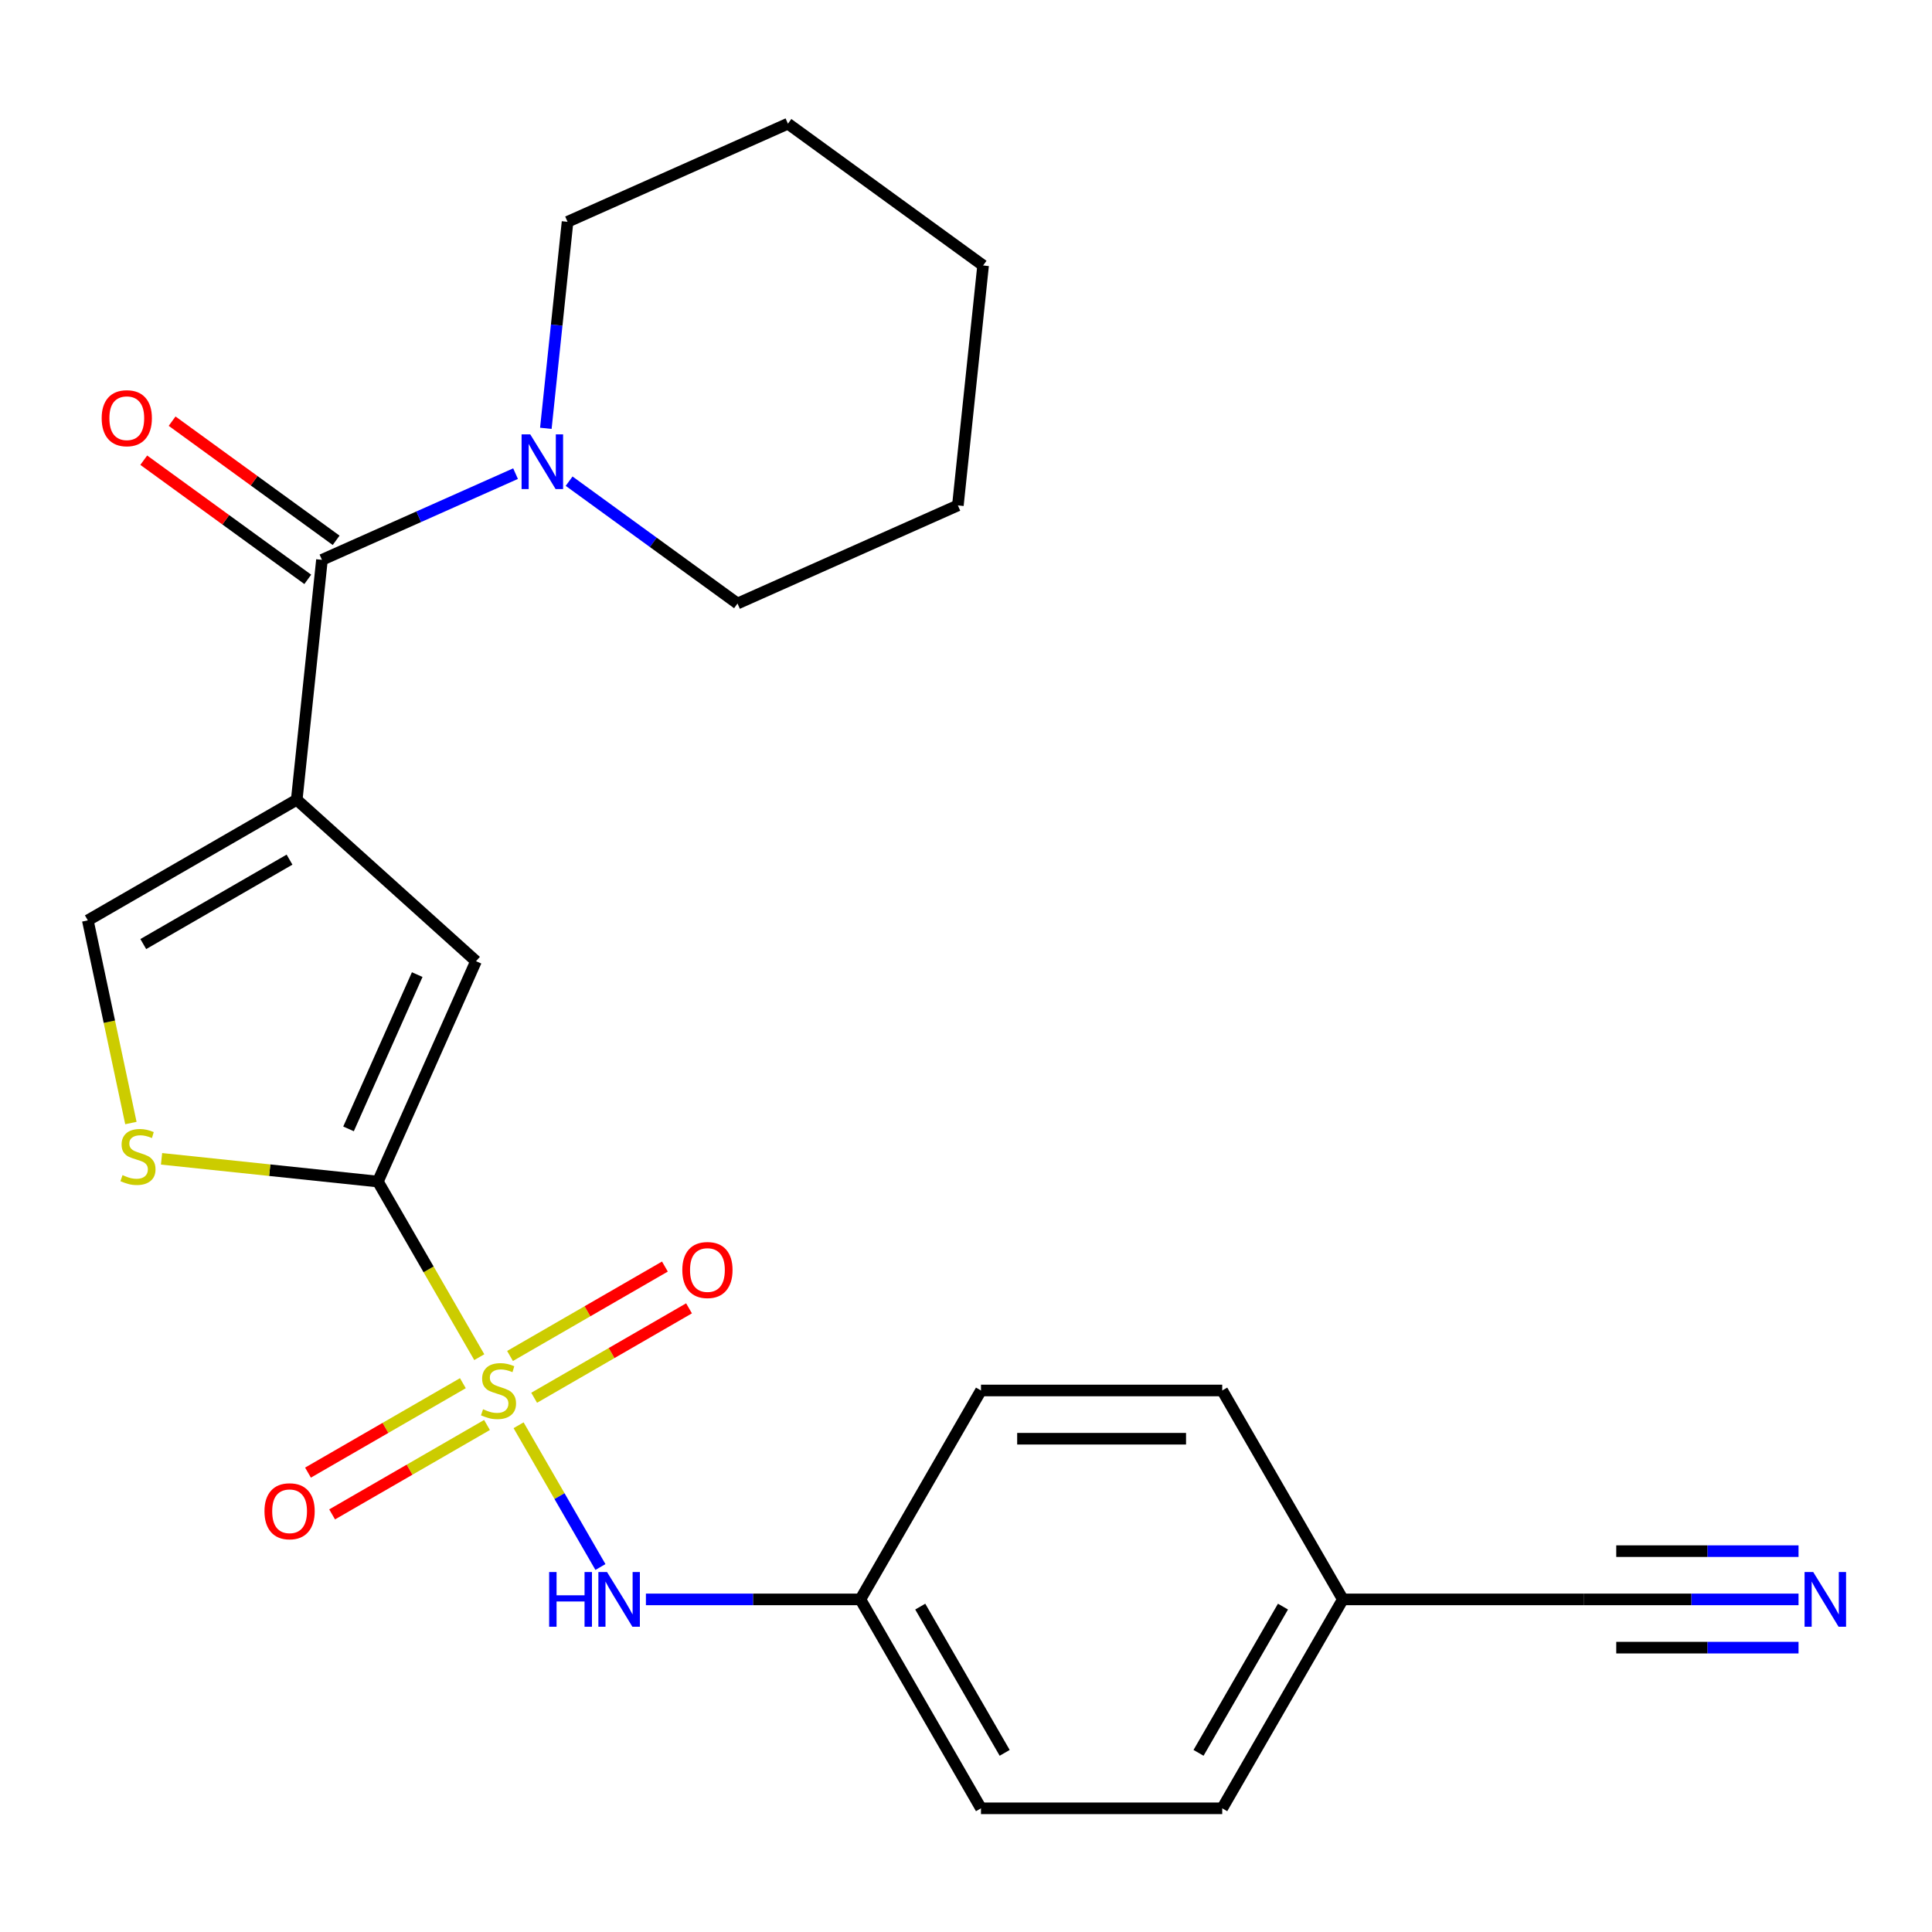 <?xml version='1.0' encoding='iso-8859-1'?>
<svg version='1.1' baseProfile='full'
              xmlns='http://www.w3.org/2000/svg'
                      xmlns:rdkit='http://www.rdkit.org/xml'
                      xmlns:xlink='http://www.w3.org/1999/xlink'
                  xml:space='preserve'
width='1000px' height='1000px' viewBox='0 0 1000 1000'>
<!-- END OF HEADER -->
<rect style='opacity:1.0;fill:#FFFFFF;stroke:none' width='1000' height='1000' x='0' y='0'> </rect>
<path class='bond-1' d='M 248.074,702.468 L 221.835,657.021' style='fill:none;fill-rule:evenodd;stroke:#CCCC00;stroke-width:6px;stroke-linecap:butt;stroke-linejoin:miter;stroke-opacity:1' />
<path class='bond-1' d='M 221.835,657.021 L 195.596,611.574' style='fill:none;fill-rule:evenodd;stroke:#000000;stroke-width:6px;stroke-linecap:butt;stroke-linejoin:miter;stroke-opacity:1' />
<path class='bond-6' d='M 268.421,737.711 L 289.602,774.397' style='fill:none;fill-rule:evenodd;stroke:#CCCC00;stroke-width:6px;stroke-linecap:butt;stroke-linejoin:miter;stroke-opacity:1' />
<path class='bond-6' d='M 289.602,774.397 L 310.783,811.083' style='fill:none;fill-rule:evenodd;stroke:#0000FF;stroke-width:6px;stroke-linecap:butt;stroke-linejoin:miter;stroke-opacity:1' />
<path class='bond-9' d='M 276.473,723.479 L 316.555,700.337' style='fill:none;fill-rule:evenodd;stroke:#CCCC00;stroke-width:6px;stroke-linecap:butt;stroke-linejoin:miter;stroke-opacity:1' />
<path class='bond-9' d='M 316.555,700.337 L 356.638,677.195' style='fill:none;fill-rule:evenodd;stroke:#FF0000;stroke-width:6px;stroke-linecap:butt;stroke-linejoin:miter;stroke-opacity:1' />
<path class='bond-9' d='M 263.986,701.851 L 304.069,678.71' style='fill:none;fill-rule:evenodd;stroke:#CCCC00;stroke-width:6px;stroke-linecap:butt;stroke-linejoin:miter;stroke-opacity:1' />
<path class='bond-9' d='M 304.069,678.71 L 344.151,655.568' style='fill:none;fill-rule:evenodd;stroke:#FF0000;stroke-width:6px;stroke-linecap:butt;stroke-linejoin:miter;stroke-opacity:1' />
<path class='bond-10' d='M 239.583,715.941 L 199.501,739.082' style='fill:none;fill-rule:evenodd;stroke:#CCCC00;stroke-width:6px;stroke-linecap:butt;stroke-linejoin:miter;stroke-opacity:1' />
<path class='bond-10' d='M 199.501,739.082 L 159.418,762.224' style='fill:none;fill-rule:evenodd;stroke:#FF0000;stroke-width:6px;stroke-linecap:butt;stroke-linejoin:miter;stroke-opacity:1' />
<path class='bond-10' d='M 252.07,737.568 L 211.987,760.709' style='fill:none;fill-rule:evenodd;stroke:#CCCC00;stroke-width:6px;stroke-linecap:butt;stroke-linejoin:miter;stroke-opacity:1' />
<path class='bond-10' d='M 211.987,760.709 L 171.905,783.851' style='fill:none;fill-rule:evenodd;stroke:#FF0000;stroke-width:6px;stroke-linecap:butt;stroke-linejoin:miter;stroke-opacity:1' />
<path class='bond-0' d='M 153.59,413.954 L 246.383,497.504' style='fill:none;fill-rule:evenodd;stroke:#000000;stroke-width:6px;stroke-linecap:butt;stroke-linejoin:miter;stroke-opacity:1' />
<path class='bond-2' d='M 153.59,413.954 L 166.642,289.773' style='fill:none;fill-rule:evenodd;stroke:#000000;stroke-width:6px;stroke-linecap:butt;stroke-linejoin:miter;stroke-opacity:1' />
<path class='bond-24' d='M 153.59,413.954 L 45.455,476.386' style='fill:none;fill-rule:evenodd;stroke:#000000;stroke-width:6px;stroke-linecap:butt;stroke-linejoin:miter;stroke-opacity:1' />
<path class='bond-24' d='M 149.856,444.946 L 74.161,488.648' style='fill:none;fill-rule:evenodd;stroke:#000000;stroke-width:6px;stroke-linecap:butt;stroke-linejoin:miter;stroke-opacity:1' />
<path class='bond-3' d='M 195.596,611.574 L 246.383,497.504' style='fill:none;fill-rule:evenodd;stroke:#000000;stroke-width:6px;stroke-linecap:butt;stroke-linejoin:miter;stroke-opacity:1' />
<path class='bond-3' d='M 180.4,584.306 L 215.951,504.457' style='fill:none;fill-rule:evenodd;stroke:#000000;stroke-width:6px;stroke-linecap:butt;stroke-linejoin:miter;stroke-opacity:1' />
<path class='bond-4' d='M 195.596,611.574 L 139.606,605.689' style='fill:none;fill-rule:evenodd;stroke:#000000;stroke-width:6px;stroke-linecap:butt;stroke-linejoin:miter;stroke-opacity:1' />
<path class='bond-4' d='M 139.606,605.689 L 83.617,599.804' style='fill:none;fill-rule:evenodd;stroke:#CCCC00;stroke-width:6px;stroke-linecap:butt;stroke-linejoin:miter;stroke-opacity:1' />
<path class='bond-7' d='M 166.642,289.773 L 216.746,267.465' style='fill:none;fill-rule:evenodd;stroke:#000000;stroke-width:6px;stroke-linecap:butt;stroke-linejoin:miter;stroke-opacity:1' />
<path class='bond-7' d='M 216.746,267.465 L 266.85,245.158' style='fill:none;fill-rule:evenodd;stroke:#0000FF;stroke-width:6px;stroke-linecap:butt;stroke-linejoin:miter;stroke-opacity:1' />
<path class='bond-12' d='M 173.982,279.671 L 131.534,248.831' style='fill:none;fill-rule:evenodd;stroke:#000000;stroke-width:6px;stroke-linecap:butt;stroke-linejoin:miter;stroke-opacity:1' />
<path class='bond-12' d='M 131.534,248.831 L 89.086,217.991' style='fill:none;fill-rule:evenodd;stroke:#FF0000;stroke-width:6px;stroke-linecap:butt;stroke-linejoin:miter;stroke-opacity:1' />
<path class='bond-12' d='M 159.303,299.875 L 116.855,269.035' style='fill:none;fill-rule:evenodd;stroke:#000000;stroke-width:6px;stroke-linecap:butt;stroke-linejoin:miter;stroke-opacity:1' />
<path class='bond-12' d='M 116.855,269.035 L 74.407,238.194' style='fill:none;fill-rule:evenodd;stroke:#FF0000;stroke-width:6px;stroke-linecap:butt;stroke-linejoin:miter;stroke-opacity:1' />
<path class='bond-5' d='M 67.751,581.28 L 56.602,528.833' style='fill:none;fill-rule:evenodd;stroke:#CCCC00;stroke-width:6px;stroke-linecap:butt;stroke-linejoin:miter;stroke-opacity:1' />
<path class='bond-5' d='M 56.602,528.833 L 45.455,476.386' style='fill:none;fill-rule:evenodd;stroke:#000000;stroke-width:6px;stroke-linecap:butt;stroke-linejoin:miter;stroke-opacity:1' />
<path class='bond-13' d='M 334.322,827.845 L 389.823,827.845' style='fill:none;fill-rule:evenodd;stroke:#0000FF;stroke-width:6px;stroke-linecap:butt;stroke-linejoin:miter;stroke-opacity:1' />
<path class='bond-13' d='M 389.823,827.845 L 445.325,827.845' style='fill:none;fill-rule:evenodd;stroke:#000000;stroke-width:6px;stroke-linecap:butt;stroke-linejoin:miter;stroke-opacity:1' />
<path class='bond-19' d='M 294.573,249.057 L 338.151,280.718' style='fill:none;fill-rule:evenodd;stroke:#0000FF;stroke-width:6px;stroke-linecap:butt;stroke-linejoin:miter;stroke-opacity:1' />
<path class='bond-19' d='M 338.151,280.718 L 381.729,312.38' style='fill:none;fill-rule:evenodd;stroke:#000000;stroke-width:6px;stroke-linecap:butt;stroke-linejoin:miter;stroke-opacity:1' />
<path class='bond-20' d='M 282.528,221.705 L 288.146,168.255' style='fill:none;fill-rule:evenodd;stroke:#0000FF;stroke-width:6px;stroke-linecap:butt;stroke-linejoin:miter;stroke-opacity:1' />
<path class='bond-20' d='M 288.146,168.255 L 293.764,114.806' style='fill:none;fill-rule:evenodd;stroke:#000000;stroke-width:6px;stroke-linecap:butt;stroke-linejoin:miter;stroke-opacity:1' />
<path class='bond-8' d='M 930.921,827.845 L 875.42,827.845' style='fill:none;fill-rule:evenodd;stroke:#0000FF;stroke-width:6px;stroke-linecap:butt;stroke-linejoin:miter;stroke-opacity:1' />
<path class='bond-8' d='M 875.42,827.845 L 819.918,827.845' style='fill:none;fill-rule:evenodd;stroke:#000000;stroke-width:6px;stroke-linecap:butt;stroke-linejoin:miter;stroke-opacity:1' />
<path class='bond-8' d='M 930.921,802.873 L 883.745,802.873' style='fill:none;fill-rule:evenodd;stroke:#0000FF;stroke-width:6px;stroke-linecap:butt;stroke-linejoin:miter;stroke-opacity:1' />
<path class='bond-8' d='M 883.745,802.873 L 836.569,802.873' style='fill:none;fill-rule:evenodd;stroke:#000000;stroke-width:6px;stroke-linecap:butt;stroke-linejoin:miter;stroke-opacity:1' />
<path class='bond-8' d='M 930.921,852.818 L 883.745,852.818' style='fill:none;fill-rule:evenodd;stroke:#0000FF;stroke-width:6px;stroke-linecap:butt;stroke-linejoin:miter;stroke-opacity:1' />
<path class='bond-8' d='M 883.745,852.818 L 836.569,852.818' style='fill:none;fill-rule:evenodd;stroke:#000000;stroke-width:6px;stroke-linecap:butt;stroke-linejoin:miter;stroke-opacity:1' />
<path class='bond-11' d='M 819.918,827.845 L 695.054,827.845' style='fill:none;fill-rule:evenodd;stroke:#000000;stroke-width:6px;stroke-linecap:butt;stroke-linejoin:miter;stroke-opacity:1' />
<path class='bond-15' d='M 445.325,827.845 L 507.757,719.71' style='fill:none;fill-rule:evenodd;stroke:#000000;stroke-width:6px;stroke-linecap:butt;stroke-linejoin:miter;stroke-opacity:1' />
<path class='bond-16' d='M 445.325,827.845 L 507.757,935.981' style='fill:none;fill-rule:evenodd;stroke:#000000;stroke-width:6px;stroke-linecap:butt;stroke-linejoin:miter;stroke-opacity:1' />
<path class='bond-16' d='M 476.317,831.579 L 520.019,907.274' style='fill:none;fill-rule:evenodd;stroke:#000000;stroke-width:6px;stroke-linecap:butt;stroke-linejoin:miter;stroke-opacity:1' />
<path class='bond-14' d='M 695.054,827.845 L 632.622,935.981' style='fill:none;fill-rule:evenodd;stroke:#000000;stroke-width:6px;stroke-linecap:butt;stroke-linejoin:miter;stroke-opacity:1' />
<path class='bond-14' d='M 664.062,831.579 L 620.359,907.274' style='fill:none;fill-rule:evenodd;stroke:#000000;stroke-width:6px;stroke-linecap:butt;stroke-linejoin:miter;stroke-opacity:1' />
<path class='bond-25' d='M 695.054,827.845 L 632.622,719.71' style='fill:none;fill-rule:evenodd;stroke:#000000;stroke-width:6px;stroke-linecap:butt;stroke-linejoin:miter;stroke-opacity:1' />
<path class='bond-17' d='M 507.757,719.71 L 632.622,719.71' style='fill:none;fill-rule:evenodd;stroke:#000000;stroke-width:6px;stroke-linecap:butt;stroke-linejoin:miter;stroke-opacity:1' />
<path class='bond-17' d='M 526.487,744.682 L 613.892,744.682' style='fill:none;fill-rule:evenodd;stroke:#000000;stroke-width:6px;stroke-linecap:butt;stroke-linejoin:miter;stroke-opacity:1' />
<path class='bond-18' d='M 507.757,935.981 L 632.622,935.981' style='fill:none;fill-rule:evenodd;stroke:#000000;stroke-width:6px;stroke-linecap:butt;stroke-linejoin:miter;stroke-opacity:1' />
<path class='bond-21' d='M 381.729,312.38 L 495.799,261.593' style='fill:none;fill-rule:evenodd;stroke:#000000;stroke-width:6px;stroke-linecap:butt;stroke-linejoin:miter;stroke-opacity:1' />
<path class='bond-22' d='M 293.764,114.806 L 407.833,64.019' style='fill:none;fill-rule:evenodd;stroke:#000000;stroke-width:6px;stroke-linecap:butt;stroke-linejoin:miter;stroke-opacity:1' />
<path class='bond-26' d='M 495.799,261.593 L 508.851,137.412' style='fill:none;fill-rule:evenodd;stroke:#000000;stroke-width:6px;stroke-linecap:butt;stroke-linejoin:miter;stroke-opacity:1' />
<path class='bond-23' d='M 407.833,64.019 L 508.851,137.412' style='fill:none;fill-rule:evenodd;stroke:#000000;stroke-width:6px;stroke-linecap:butt;stroke-linejoin:miter;stroke-opacity:1' />
<path  class='atom-0' d='M 250.028 729.43
Q 250.348 729.55, 251.668 730.11
Q 252.988 730.67, 254.428 731.03
Q 255.908 731.35, 257.348 731.35
Q 260.028 731.35, 261.588 730.07
Q 263.148 728.75, 263.148 726.47
Q 263.148 724.91, 262.348 723.95
Q 261.588 722.99, 260.388 722.47
Q 259.188 721.95, 257.188 721.35
Q 254.668 720.59, 253.148 719.87
Q 251.668 719.15, 250.588 717.63
Q 249.548 716.11, 249.548 713.55
Q 249.548 709.99, 251.948 707.79
Q 254.388 705.59, 259.188 705.59
Q 262.468 705.59, 266.188 707.15
L 265.268 710.23
Q 261.868 708.83, 259.308 708.83
Q 256.548 708.83, 255.028 709.99
Q 253.508 711.11, 253.548 713.07
Q 253.548 714.59, 254.308 715.51
Q 255.108 716.43, 256.228 716.95
Q 257.388 717.47, 259.308 718.07
Q 261.868 718.87, 263.388 719.67
Q 264.908 720.47, 265.988 722.11
Q 267.108 723.71, 267.108 726.47
Q 267.108 730.39, 264.468 732.51
Q 261.868 734.59, 257.508 734.59
Q 254.988 734.59, 253.068 734.03
Q 251.188 733.51, 248.948 732.59
L 250.028 729.43
' fill='#CCCC00'/>
<path  class='atom-5' d='M 63.415 608.242
Q 63.735 608.362, 65.055 608.922
Q 66.375 609.482, 67.815 609.842
Q 69.295 610.162, 70.735 610.162
Q 73.415 610.162, 74.975 608.882
Q 76.535 607.562, 76.535 605.282
Q 76.535 603.722, 75.735 602.762
Q 74.975 601.802, 73.775 601.282
Q 72.575 600.762, 70.575 600.162
Q 68.055 599.402, 66.535 598.682
Q 65.055 597.962, 63.975 596.442
Q 62.935 594.922, 62.935 592.362
Q 62.935 588.802, 65.335 586.602
Q 67.775 584.402, 72.575 584.402
Q 75.855 584.402, 79.575 585.962
L 78.655 589.042
Q 75.255 587.642, 72.695 587.642
Q 69.935 587.642, 68.415 588.802
Q 66.895 589.922, 66.935 591.882
Q 66.935 593.402, 67.695 594.322
Q 68.495 595.242, 69.615 595.762
Q 70.775 596.282, 72.695 596.882
Q 75.255 597.682, 76.775 598.482
Q 78.295 599.282, 79.375 600.922
Q 80.495 602.522, 80.495 605.282
Q 80.495 609.202, 77.855 611.322
Q 75.255 613.402, 70.895 613.402
Q 68.375 613.402, 66.455 612.842
Q 64.575 612.322, 62.335 611.402
L 63.415 608.242
' fill='#CCCC00'/>
<path  class='atom-7' d='M 284.24 813.685
L 288.08 813.685
L 288.08 825.725
L 302.56 825.725
L 302.56 813.685
L 306.4 813.685
L 306.4 842.005
L 302.56 842.005
L 302.56 828.925
L 288.08 828.925
L 288.08 842.005
L 284.24 842.005
L 284.24 813.685
' fill='#0000FF'/>
<path  class='atom-7' d='M 314.2 813.685
L 323.48 828.685
Q 324.4 830.165, 325.88 832.845
Q 327.36 835.525, 327.44 835.685
L 327.44 813.685
L 331.2 813.685
L 331.2 842.005
L 327.32 842.005
L 317.36 825.605
Q 316.2 823.685, 314.96 821.485
Q 313.76 819.285, 313.4 818.605
L 313.4 842.005
L 309.72 842.005
L 309.72 813.685
L 314.2 813.685
' fill='#0000FF'/>
<path  class='atom-8' d='M 274.452 224.826
L 283.732 239.826
Q 284.652 241.306, 286.132 243.986
Q 287.612 246.666, 287.692 246.826
L 287.692 224.826
L 291.452 224.826
L 291.452 253.146
L 287.572 253.146
L 277.612 236.746
Q 276.452 234.826, 275.212 232.626
Q 274.012 230.426, 273.652 229.746
L 273.652 253.146
L 269.972 253.146
L 269.972 224.826
L 274.452 224.826
' fill='#0000FF'/>
<path  class='atom-9' d='M 938.523 813.685
L 947.803 828.685
Q 948.723 830.165, 950.203 832.845
Q 951.683 835.525, 951.763 835.685
L 951.763 813.685
L 955.523 813.685
L 955.523 842.005
L 951.643 842.005
L 941.683 825.605
Q 940.523 823.685, 939.283 821.485
Q 938.083 819.285, 937.723 818.605
L 937.723 842.005
L 934.043 842.005
L 934.043 813.685
L 938.523 813.685
' fill='#0000FF'/>
<path  class='atom-10' d='M 353.164 657.357
Q 353.164 650.557, 356.524 646.757
Q 359.884 642.957, 366.164 642.957
Q 372.444 642.957, 375.804 646.757
Q 379.164 650.557, 379.164 657.357
Q 379.164 664.237, 375.764 668.157
Q 372.364 672.037, 366.164 672.037
Q 359.924 672.037, 356.524 668.157
Q 353.164 664.277, 353.164 657.357
M 366.164 668.837
Q 370.484 668.837, 372.804 665.957
Q 375.164 663.037, 375.164 657.357
Q 375.164 651.797, 372.804 648.997
Q 370.484 646.157, 366.164 646.157
Q 361.844 646.157, 359.484 648.957
Q 357.164 651.757, 357.164 657.357
Q 357.164 663.077, 359.484 665.957
Q 361.844 668.837, 366.164 668.837
' fill='#FF0000'/>
<path  class='atom-11' d='M 136.892 782.222
Q 136.892 775.422, 140.252 771.622
Q 143.612 767.822, 149.892 767.822
Q 156.172 767.822, 159.532 771.622
Q 162.892 775.422, 162.892 782.222
Q 162.892 789.102, 159.492 793.022
Q 156.092 796.902, 149.892 796.902
Q 143.652 796.902, 140.252 793.022
Q 136.892 789.142, 136.892 782.222
M 149.892 793.702
Q 154.212 793.702, 156.532 790.822
Q 158.892 787.902, 158.892 782.222
Q 158.892 776.662, 156.532 773.862
Q 154.212 771.022, 149.892 771.022
Q 145.572 771.022, 143.212 773.822
Q 140.892 776.622, 140.892 782.222
Q 140.892 787.942, 143.212 790.822
Q 145.572 793.702, 149.892 793.702
' fill='#FF0000'/>
<path  class='atom-13' d='M 52.625 216.46
Q 52.625 209.66, 55.985 205.86
Q 59.345 202.06, 65.625 202.06
Q 71.905 202.06, 75.265 205.86
Q 78.625 209.66, 78.625 216.46
Q 78.625 223.34, 75.225 227.26
Q 71.825 231.14, 65.625 231.14
Q 59.385 231.14, 55.985 227.26
Q 52.625 223.38, 52.625 216.46
M 65.625 227.94
Q 69.945 227.94, 72.265 225.06
Q 74.625 222.14, 74.625 216.46
Q 74.625 210.9, 72.265 208.1
Q 69.945 205.26, 65.625 205.26
Q 61.305 205.26, 58.945 208.06
Q 56.625 210.86, 56.625 216.46
Q 56.625 222.18, 58.945 225.06
Q 61.305 227.94, 65.625 227.94
' fill='#FF0000'/>
</svg>
